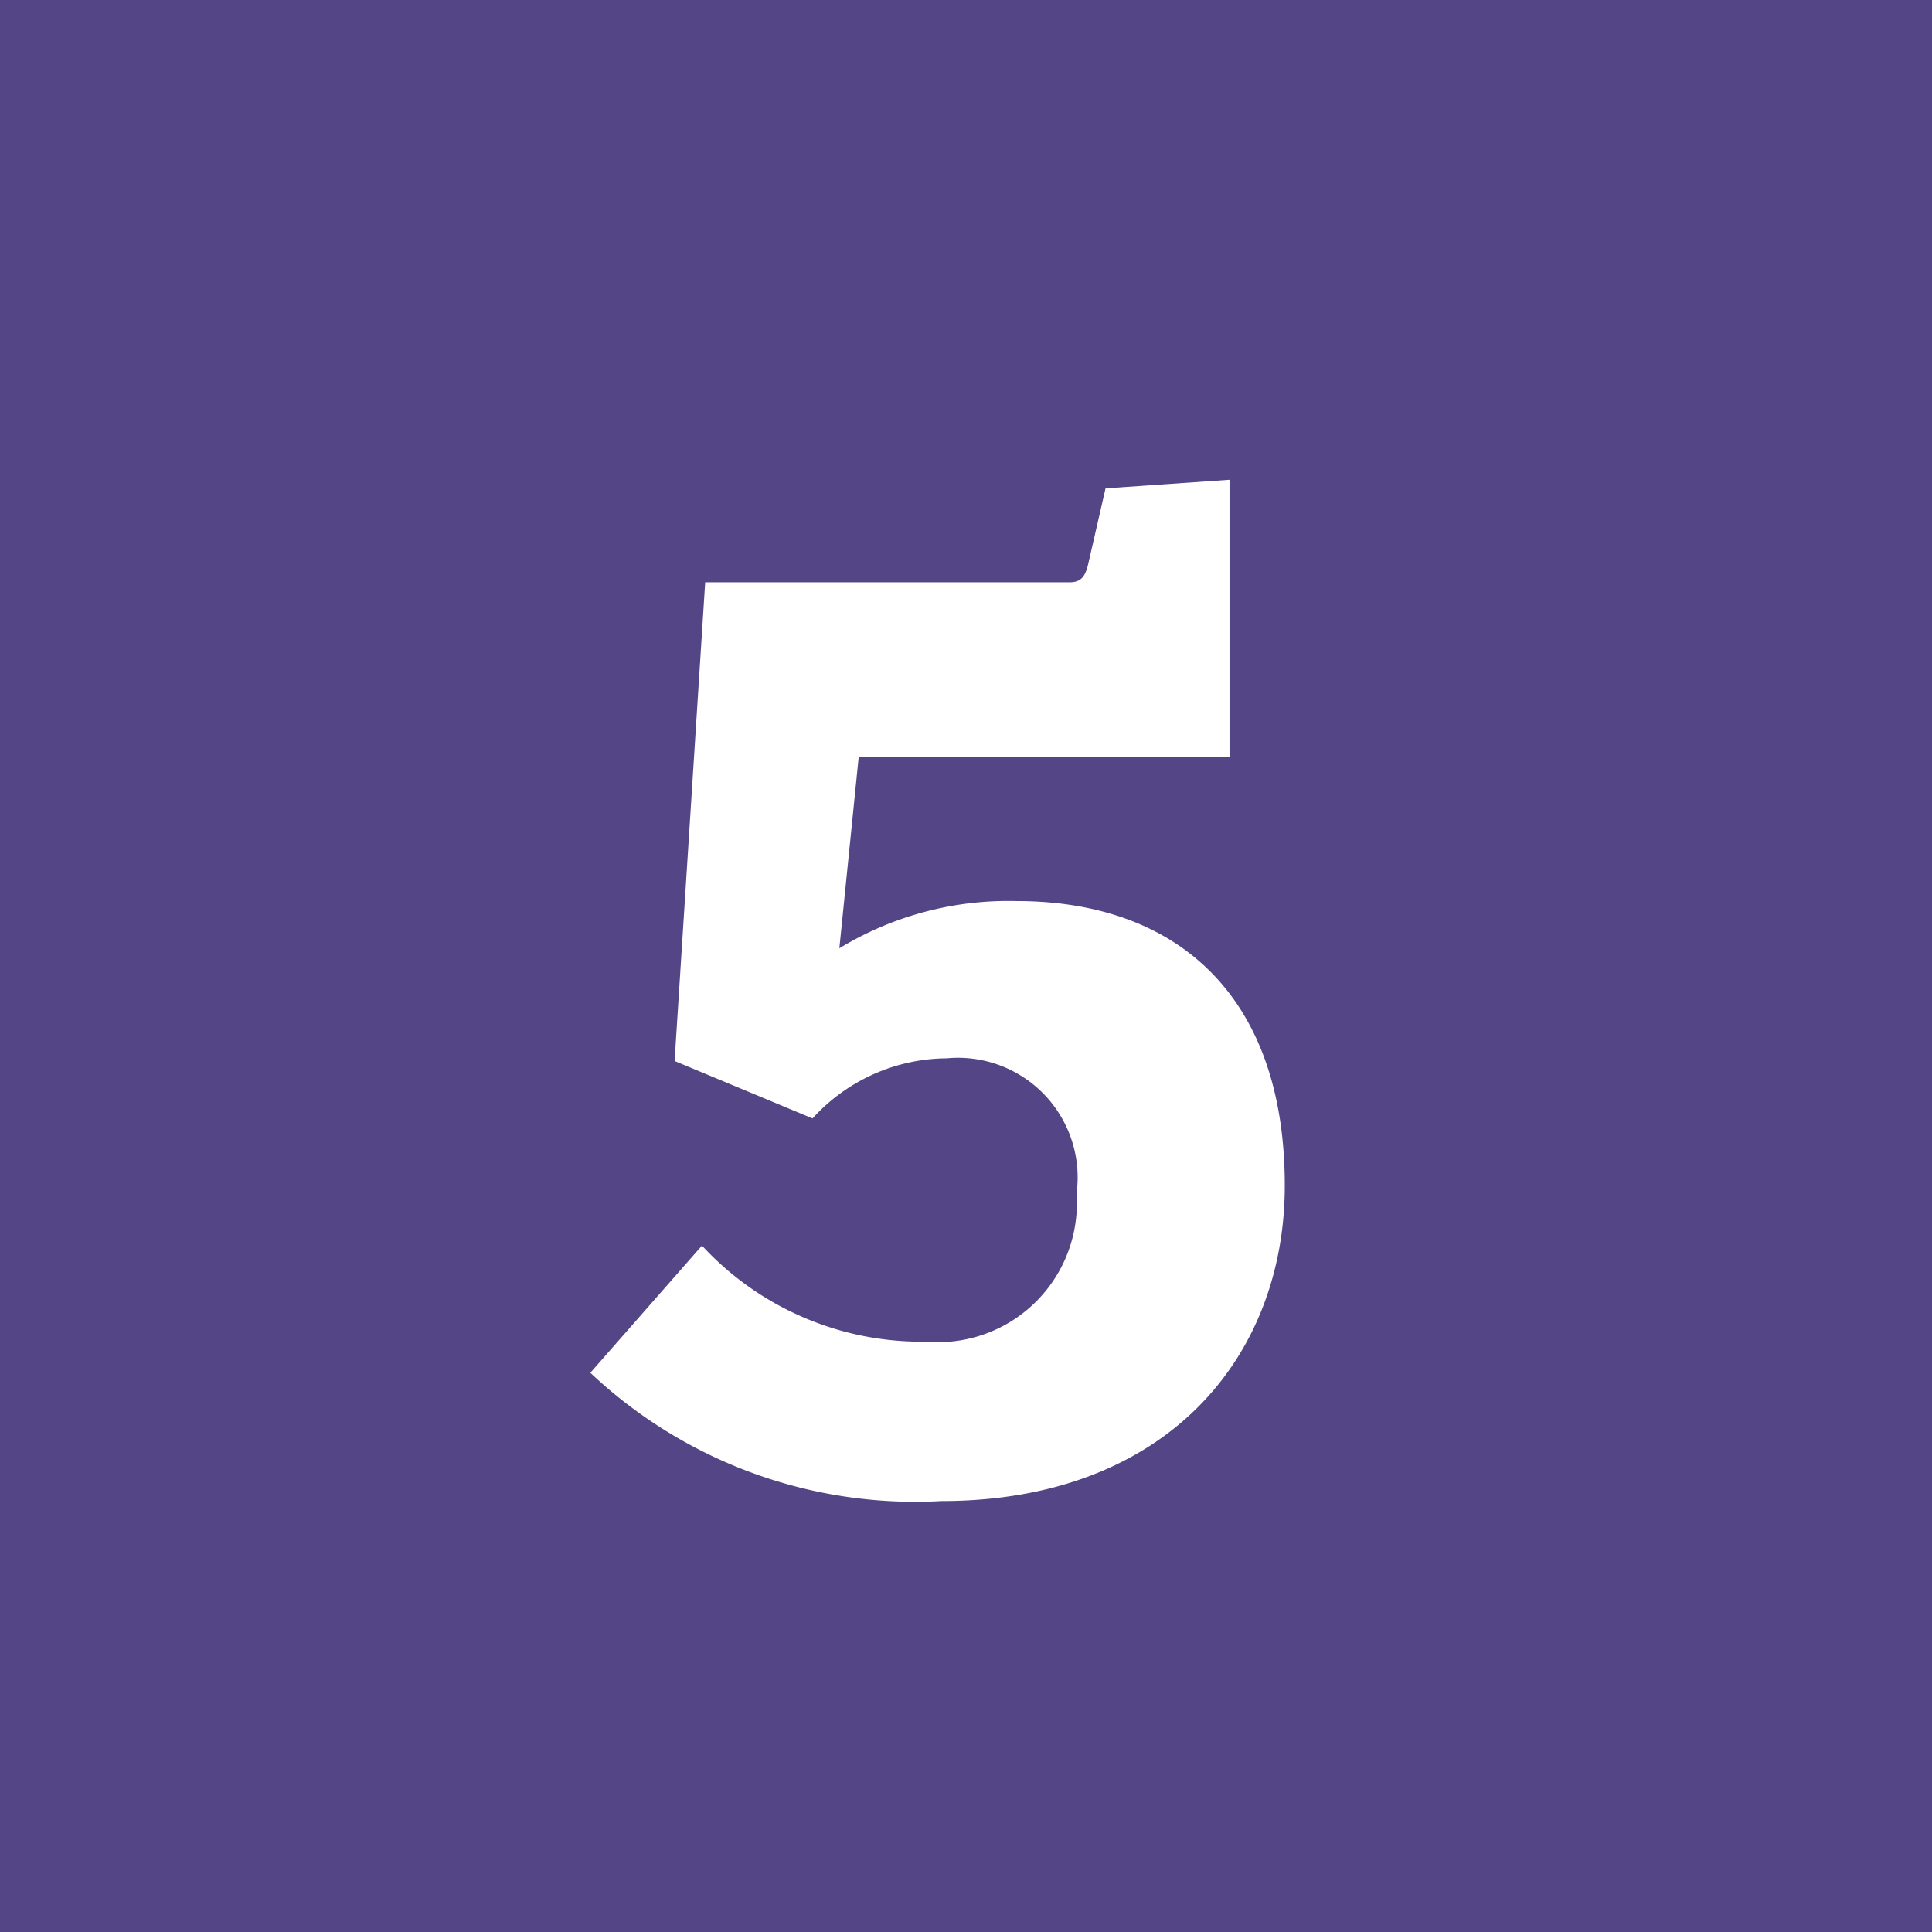 <svg id="Layer_1" data-name="Layer 1" xmlns="http://www.w3.org/2000/svg" viewBox="0 0 36 36"><defs><style>.cls-1{fill:#544587;}.cls-2{fill:#fff;}</style></defs><title>PRIMER-top-ten-5</title><rect class="cls-1" width="36" height="36"/><path class="cls-2" d="M16,14.11l-.36,3.56a6.06,6.06,0,0,1,3.3-.88c3,0,5,1.77,5,5.3,0,3.2-2.21,5.88-6.4,5.88A8.82,8.82,0,0,1,11,25.58l2.08-2.37A5.57,5.57,0,0,0,17.25,25a2.59,2.59,0,0,0,2.81-2.76,2.23,2.23,0,0,0-2.42-2.52,3.41,3.41,0,0,0-2.5,1.12l-2.57-1.07.57-8.92h6.79c.23,0,.29-.13.34-.31L20.6,9.1l2.31-.16v5.17Z"/></svg>